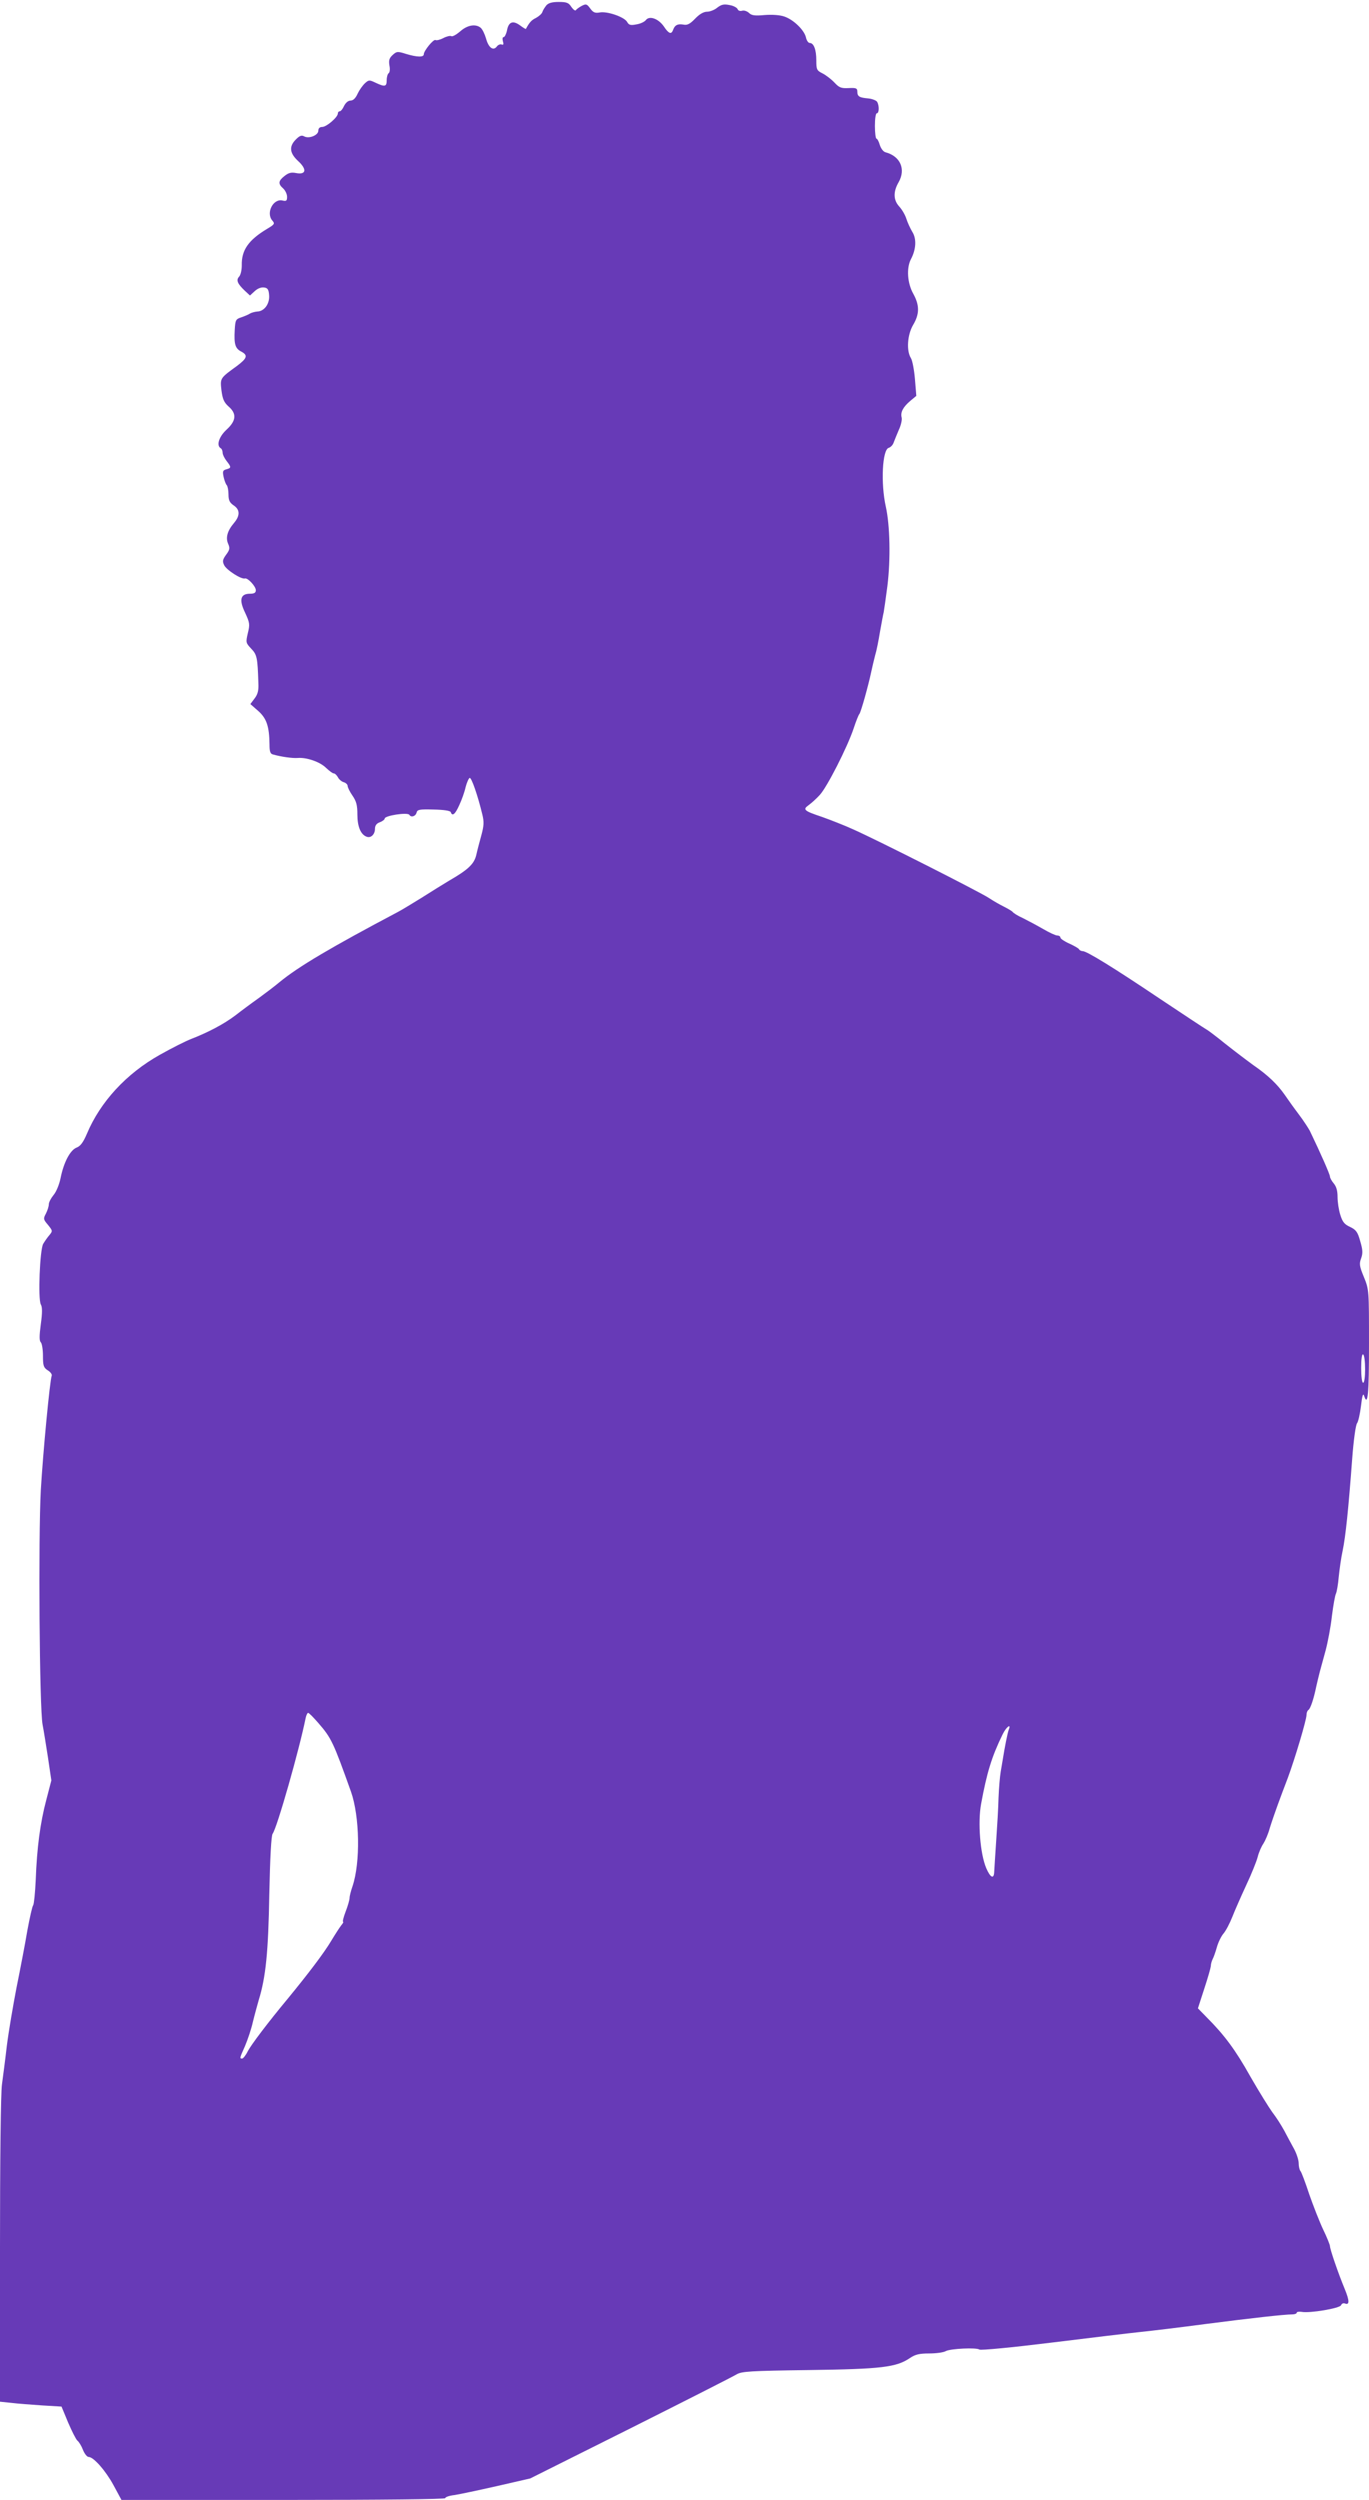 <?xml version="1.0" standalone="no"?>
<!DOCTYPE svg PUBLIC "-//W3C//DTD SVG 20010904//EN"
 "http://www.w3.org/TR/2001/REC-SVG-20010904/DTD/svg10.dtd">
<svg version="1.0" xmlns="http://www.w3.org/2000/svg"
 width="701pt" height="1280pt" viewBox="0 0 701 1280"
 preserveAspectRatio="xMidYMid meet">
<g transform="translate(0,1280) scale(0.1,-0.1)"
fill="#673ab7" stroke="none">
<path d="M2798 12773 c-8 -10 -18 -25 -21 -35 -3 -9 -18 -22 -33 -30 -23 -11
-34 -24 -51 -56 -1 -2 -14 6 -30 18 -37 27 -59 18 -67 -26 -4 -19 -12 -34 -17
-34 -6 0 -7 -9 -4 -21 5 -16 3 -20 -6 -17 -8 3 -19 -2 -25 -10 -18 -24 -42 -7
-55 40 -7 24 -19 49 -28 56 -26 21 -68 14 -105 -19 -20 -17 -40 -28 -45 -24
-6 3 -24 -1 -41 -10 -17 -9 -35 -13 -40 -10 -10 6 -60 -55 -60 -73 0 -16 -35
-15 -91 2 -44 14 -48 13 -69 -6 -17 -16 -20 -27 -16 -53 4 -19 2 -36 -4 -40
-5 -3 -10 -19 -10 -36 0 -33 -9 -35 -56 -13 -33 16 -36 15 -55 -2 -12 -11 -29
-35 -38 -54 -10 -23 -23 -35 -36 -35 -12 0 -25 -11 -33 -27 -7 -16 -17 -28
-23 -28 -5 0 -9 -5 -9 -11 0 -19 -58 -69 -80 -69 -13 0 -20 -7 -20 -19 0 -24
-49 -43 -73 -29 -13 7 -23 3 -42 -16 -36 -36 -32 -70 11 -110 47 -43 42 -72
-10 -62 -25 5 -39 1 -59 -15 -32 -25 -34 -40 -7 -64 11 -10 20 -29 20 -43 0
-20 -4 -23 -22 -19 -49 13 -88 -64 -53 -103 13 -15 11 -19 -26 -41 -97 -58
-133 -110 -131 -188 0 -25 -6 -50 -14 -58 -16 -17 -8 -36 30 -72 l26 -24 24
22 c15 14 33 21 48 19 18 -2 24 -10 26 -39 4 -43 -24 -83 -60 -84 -13 -1 -31
-6 -39 -11 -7 -5 -27 -13 -44 -19 -28 -9 -30 -14 -33 -64 -4 -73 2 -95 33
-111 36 -19 31 -34 -22 -74 -87 -63 -86 -62 -79 -125 6 -45 13 -61 36 -82 43
-37 40 -73 -10 -119 -39 -36 -53 -81 -30 -95 6 -3 10 -14 10 -23 0 -9 9 -28
20 -42 25 -32 25 -36 -1 -43 -18 -5 -20 -10 -14 -39 4 -18 11 -37 16 -42 5 -6
9 -27 9 -48 0 -29 6 -41 24 -54 35 -22 37 -53 4 -92 -34 -40 -44 -76 -29 -108
9 -21 7 -30 -11 -54 -18 -25 -20 -34 -10 -54 11 -24 87 -73 106 -68 14 5 56
-40 56 -60 0 -13 -8 -18 -30 -18 -49 0 -57 -31 -25 -97 24 -52 25 -60 14 -105
-11 -48 -10 -50 17 -79 30 -31 33 -46 37 -176 2 -39 -3 -58 -20 -80 l-21 -28
40 -35 c43 -38 57 -79 58 -172 0 -36 4 -48 18 -51 42 -12 99 -20 126 -18 46 4
115 -20 146 -51 16 -15 33 -28 39 -28 6 0 15 -9 21 -19 5 -11 19 -23 30 -26
11 -3 20 -12 20 -19 0 -7 11 -30 25 -50 20 -29 25 -49 25 -97 0 -61 17 -102
47 -113 22 -9 43 12 43 40 0 17 8 28 25 34 14 5 25 14 25 19 0 15 117 33 126
19 9 -15 32 -8 37 11 4 16 14 18 88 16 52 -1 84 -6 87 -13 8 -24 23 -11 44 36
12 26 27 67 32 91 6 24 16 46 21 48 9 3 41 -88 65 -188 9 -37 8 -57 -5 -105
-9 -32 -21 -78 -26 -101 -11 -47 -42 -76 -139 -132 -30 -18 -93 -57 -140 -87
-47 -29 -101 -62 -120 -72 -344 -182 -512 -281 -609 -361 -25 -21 -74 -58
-107 -82 -34 -24 -88 -64 -120 -89 -59 -44 -136 -85 -226 -120 -26 -10 -98
-46 -160 -81 -171 -96 -304 -240 -373 -404 -19 -45 -34 -64 -53 -71 -33 -13
-66 -76 -82 -157 -7 -33 -22 -70 -36 -86 -13 -16 -24 -37 -24 -47 0 -11 -7
-32 -15 -48 -14 -26 -13 -30 11 -58 24 -30 24 -31 7 -52 -10 -11 -24 -32 -32
-45 -17 -31 -27 -281 -12 -310 8 -13 8 -43 0 -101 -8 -60 -8 -85 0 -93 6 -6
11 -37 11 -69 0 -50 3 -60 24 -74 14 -8 23 -21 21 -27 -10 -27 -45 -397 -56
-587 -13 -242 -7 -1115 9 -1200 6 -30 18 -107 28 -171 l17 -115 -26 -100 c-31
-117 -48 -245 -54 -409 -3 -66 -9 -125 -13 -130 -5 -6 -18 -65 -30 -130 -11
-66 -36 -196 -55 -290 -18 -93 -41 -228 -50 -300 -8 -71 -20 -160 -25 -198 -6
-39 -10 -391 -10 -846 l0 -778 58 -6 c31 -4 102 -9 157 -13 l100 -6 34 -82
c19 -44 40 -86 47 -92 8 -6 21 -27 29 -48 8 -20 21 -36 29 -36 25 0 86 -69
127 -144 l41 -76 829 0 c510 0 829 4 829 9 0 6 21 13 47 16 27 4 125 25 218
46 l170 39 514 257 c283 142 527 266 543 276 26 15 67 18 371 22 370 5 447 14
517 62 27 18 48 23 98 23 35 0 73 5 85 12 25 13 157 19 172 8 6 -5 170 11 365
35 195 24 402 49 460 55 58 6 208 24 335 41 233 30 402 49 443 49 12 0 22 4
22 9 0 4 11 6 25 4 41 -8 196 18 202 34 3 8 12 12 19 9 25 -10 25 13 -1 76
-32 77 -75 202 -75 218 0 6 -15 44 -34 83 -19 40 -51 122 -72 182 -20 61 -40
114 -45 119 -5 6 -9 24 -9 40 0 17 -11 49 -23 72 -12 22 -35 64 -50 93 -15 28
-43 72 -62 96 -18 25 -69 107 -112 182 -76 136 -133 213 -224 304 l-45 46 32
99 c18 54 33 107 34 117 0 9 4 25 9 35 5 9 15 37 22 62 7 25 22 56 34 70 12
14 32 52 45 85 13 33 45 106 71 162 27 57 53 122 59 145 6 24 19 54 29 68 9
14 25 50 33 80 9 30 28 84 41 120 13 36 36 97 51 136 37 100 96 298 96 323 0
11 4 22 10 26 10 6 27 56 40 120 5 22 13 56 18 75 5 19 19 69 30 110 11 41 26
120 32 175 7 55 16 107 21 116 4 9 11 47 14 85 4 38 12 98 20 134 15 71 30
215 49 472 7 94 18 173 25 181 6 8 15 48 20 88 6 54 11 68 16 52 19 -58 25 9
25 266 0 276 0 278 -26 342 -23 56 -25 68 -14 97 9 26 8 43 -5 87 -13 47 -21
58 -52 73 -29 13 -39 26 -50 62 -8 25 -14 66 -14 91 0 32 -6 53 -19 69 -11 13
-20 29 -20 36 0 11 -49 122 -103 234 -7 13 -32 52 -57 85 -25 33 -57 78 -72
100 -37 53 -86 100 -157 149 -32 23 -98 73 -146 111 -48 39 -92 72 -99 75 -6
3 -112 73 -235 155 -238 160 -376 245 -397 245 -7 0 -16 4 -19 10 -3 5 -26 18
-50 29 -25 11 -45 25 -45 30 0 6 -7 11 -16 11 -9 0 -41 15 -72 33 -31 18 -78
43 -104 56 -27 12 -50 27 -53 32 -3 4 -23 16 -43 26 -20 10 -56 30 -78 45 -47
31 -564 293 -694 351 -46 21 -118 49 -160 64 -93 31 -101 38 -70 60 14 10 40
33 58 53 37 40 141 244 173 340 12 36 25 70 30 75 8 11 45 143 60 214 5 23 14
62 20 85 7 22 18 77 25 121 8 44 16 89 19 100 2 11 11 72 19 135 17 138 13
310 -8 405 -27 121 -18 294 15 302 10 3 21 15 25 27 4 11 16 40 26 64 11 23
18 52 15 64 -7 27 7 54 45 86 l30 25 -7 86 c-4 47 -13 96 -21 108 -23 37 -18
118 11 168 34 57 34 101 2 160 -31 54 -36 132 -13 177 27 50 30 105 8 140 -11
18 -25 49 -31 68 -6 19 -22 47 -36 62 -31 34 -32 76 -3 126 37 66 8 132 -67
152 -12 3 -24 19 -30 38 -5 18 -13 32 -17 32 -4 0 -8 29 -8 65 0 37 4 65 10
65 12 0 13 40 1 59 -5 7 -25 15 -45 17 -46 4 -56 10 -56 35 0 17 -6 20 -44 18
-38 -2 -49 2 -73 28 -15 16 -43 38 -61 47 -30 15 -32 20 -32 67 0 55 -13 89
-34 89 -7 0 -16 13 -19 28 -8 37 -63 91 -110 107 -22 8 -62 11 -101 8 -52 -5
-68 -2 -81 11 -10 9 -25 14 -35 11 -10 -3 -20 0 -23 8 -3 8 -22 18 -41 21 -29
6 -42 3 -63 -13 -14 -12 -38 -21 -52 -21 -18 0 -39 -12 -62 -36 -26 -27 -40
-34 -59 -30 -30 5 -44 -2 -53 -26 -9 -26 -22 -22 -48 17 -28 40 -74 56 -92 32
-7 -9 -28 -19 -49 -22 -30 -6 -38 -3 -47 13 -14 25 -103 56 -141 48 -23 -4
-33 0 -48 21 -17 23 -21 24 -43 13 -13 -7 -27 -17 -30 -22 -3 -5 -13 2 -23 16
-14 22 -24 26 -65 26 -33 0 -52 -5 -63 -17z m4192 -6984 c0 -39 -4 -69 -10
-69 -6 0 -10 32 -10 76 0 47 4 73 10 69 6 -3 10 -37 10 -76z m-5360 -1811 c67
-77 77 -99 167 -351 45 -127 49 -364 8 -485 -8 -23 -15 -50 -15 -60 0 -9 -9
-41 -20 -69 -11 -29 -17 -53 -13 -53 3 0 -1 -8 -9 -17 -8 -10 -32 -47 -53 -82
-36 -60 -112 -161 -222 -295 -103 -124 -185 -233 -204 -268 -10 -21 -24 -38
-29 -38 -14 0 -13 2 15 65 13 31 32 86 40 123 9 37 23 87 30 112 36 116 49
246 54 541 4 191 10 301 17 310 22 28 137 432 169 592 3 15 9 27 13 27 4 0 27
-23 52 -52z m3535 -35 c-6 -16 -21 -93 -30 -150 -2 -13 -7 -42 -11 -65 -4 -24
-9 -83 -11 -133 -1 -49 -7 -148 -12 -220 -5 -71 -9 -142 -10 -157 -1 -41 -19
-34 -41 17 -31 73 -44 235 -26 330 29 158 54 240 109 353 19 40 47 61 32 25z"/>
</g>
</svg>

